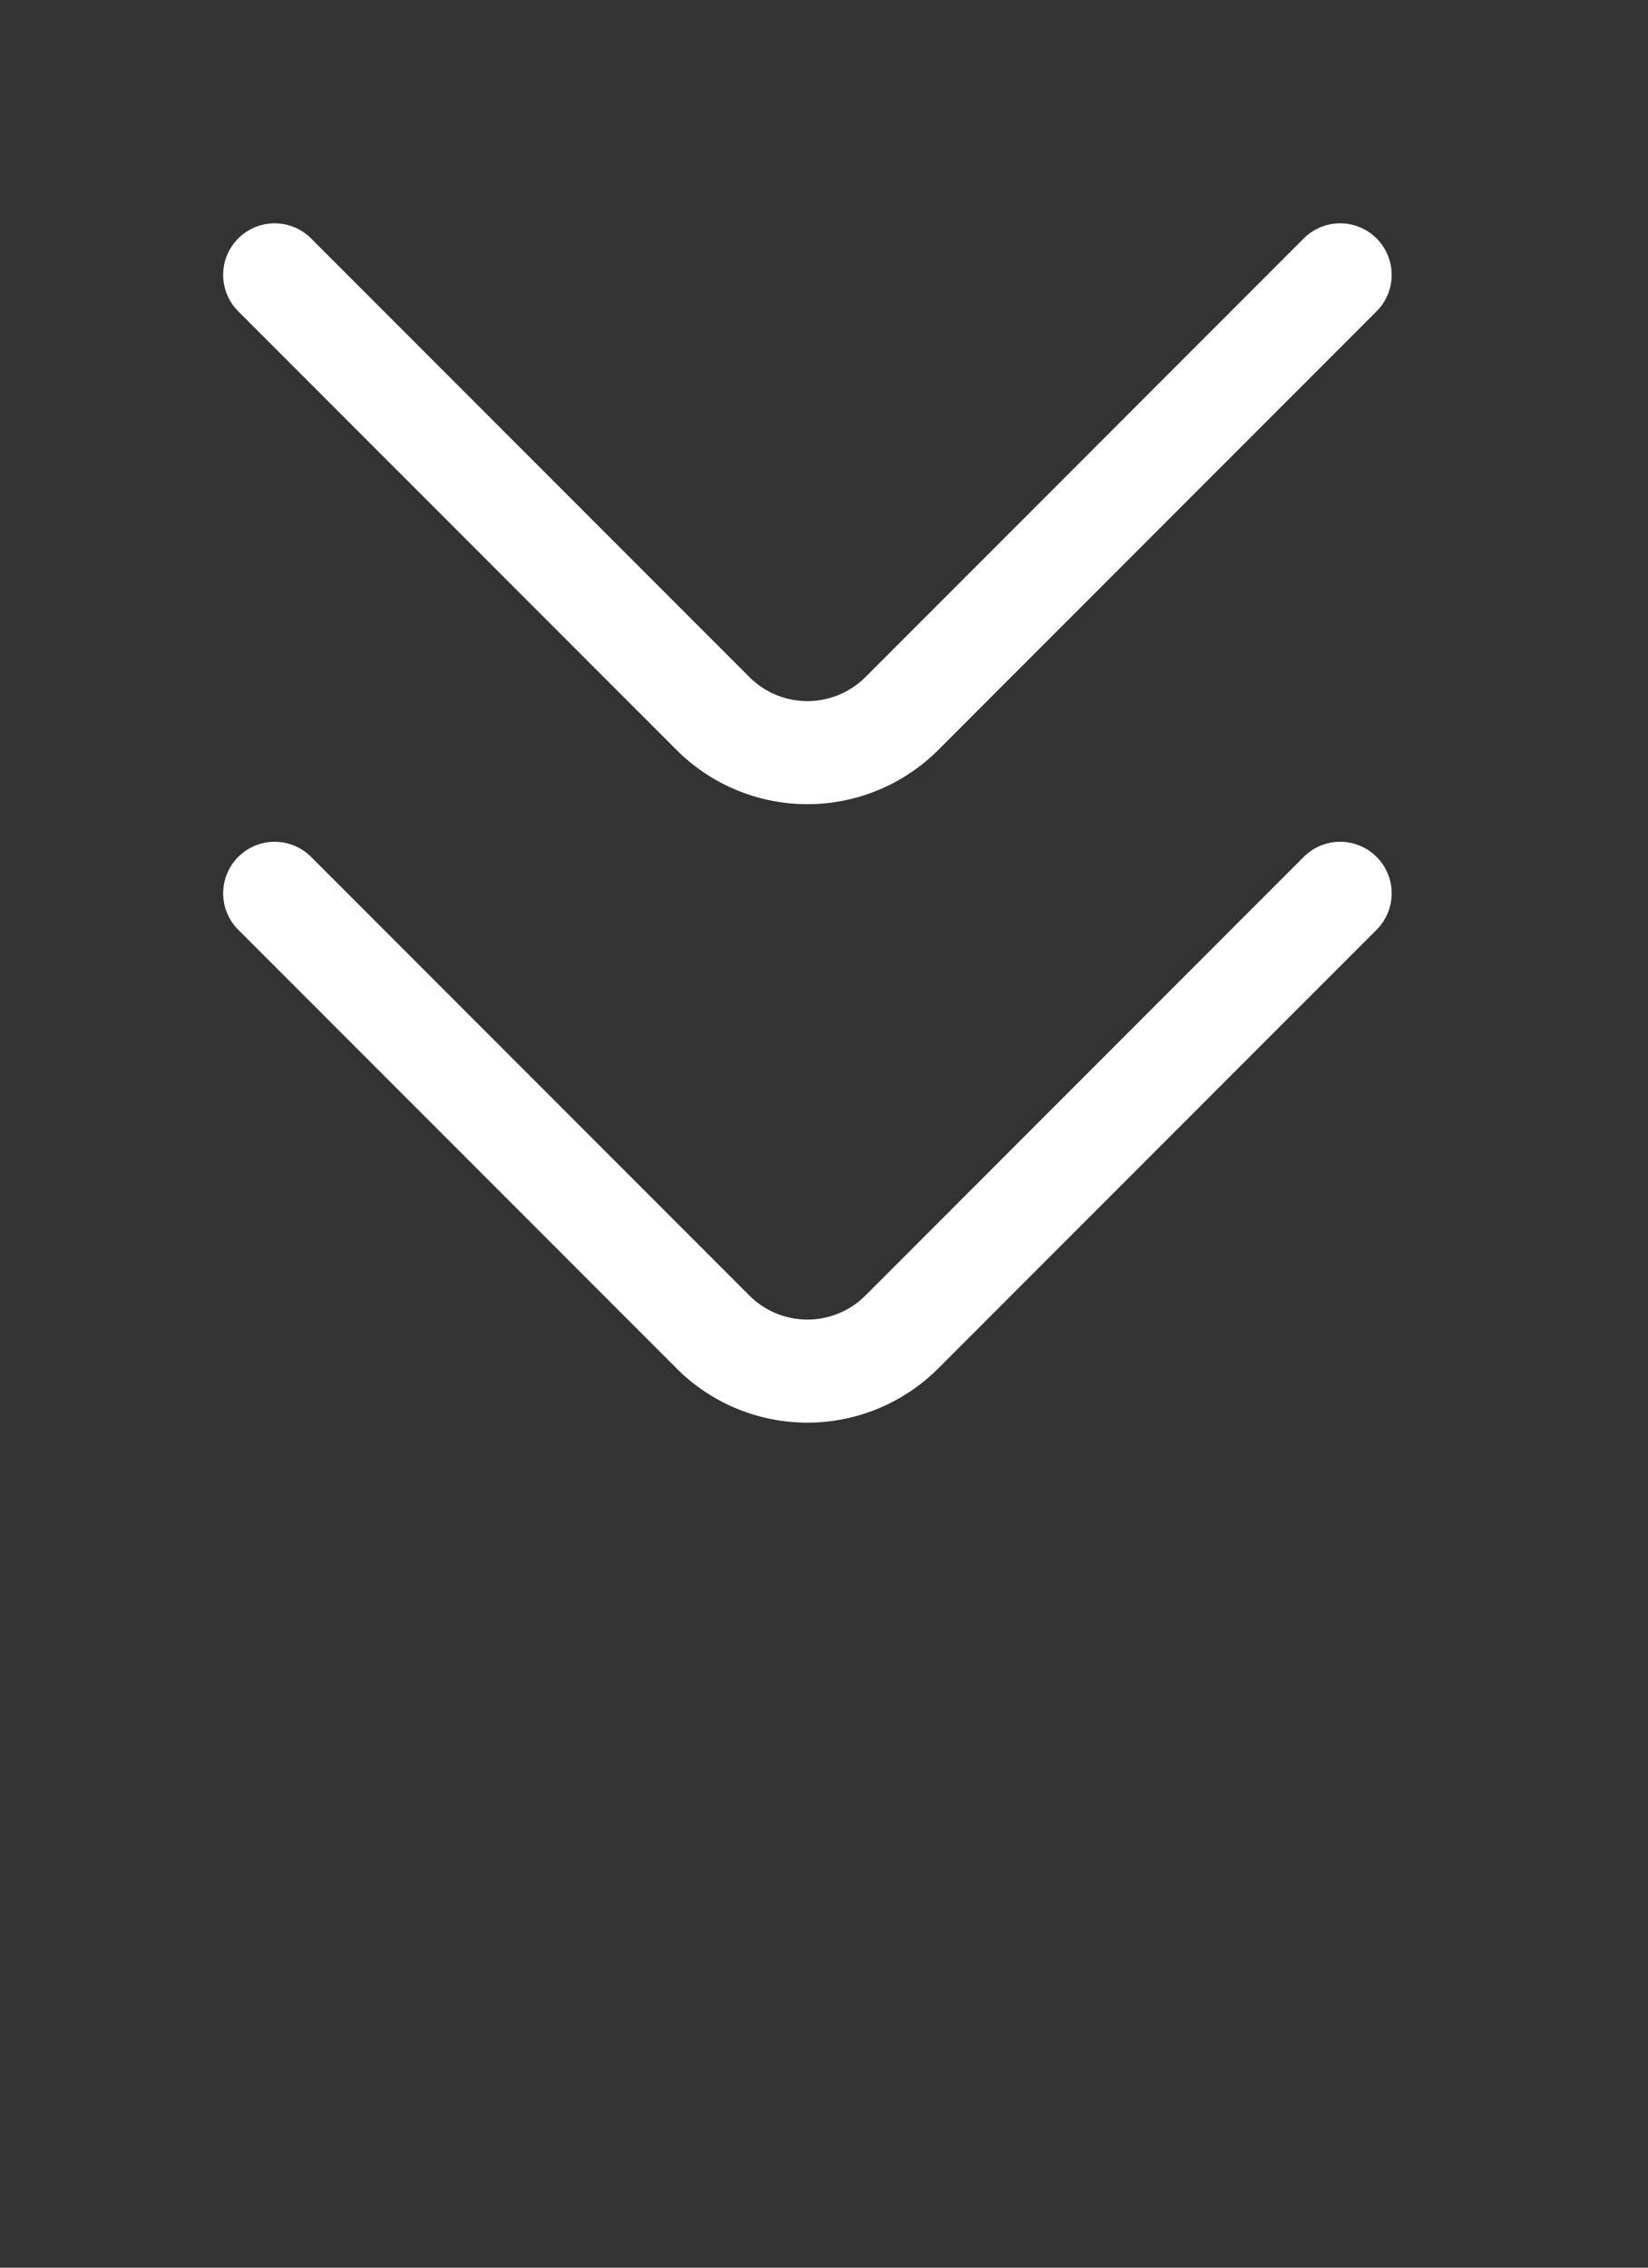 <svg width="24" height="33" fill="none" xmlns="http://www.w3.org/2000/svg"><rect width="100%" height="100%" fill="#333333" stroke="none"/><path d="M19.517 4l-6.387 6.387a1.945 1.945 0 01-2.743 0L4 4m15.517 9l-6.387 6.387a1.945 1.945 0 01-2.743 0L4 13" stroke="#fff" stroke-width="1.5" stroke-miterlimit="10" stroke-linecap="round" stroke-linejoin="round"/></svg>